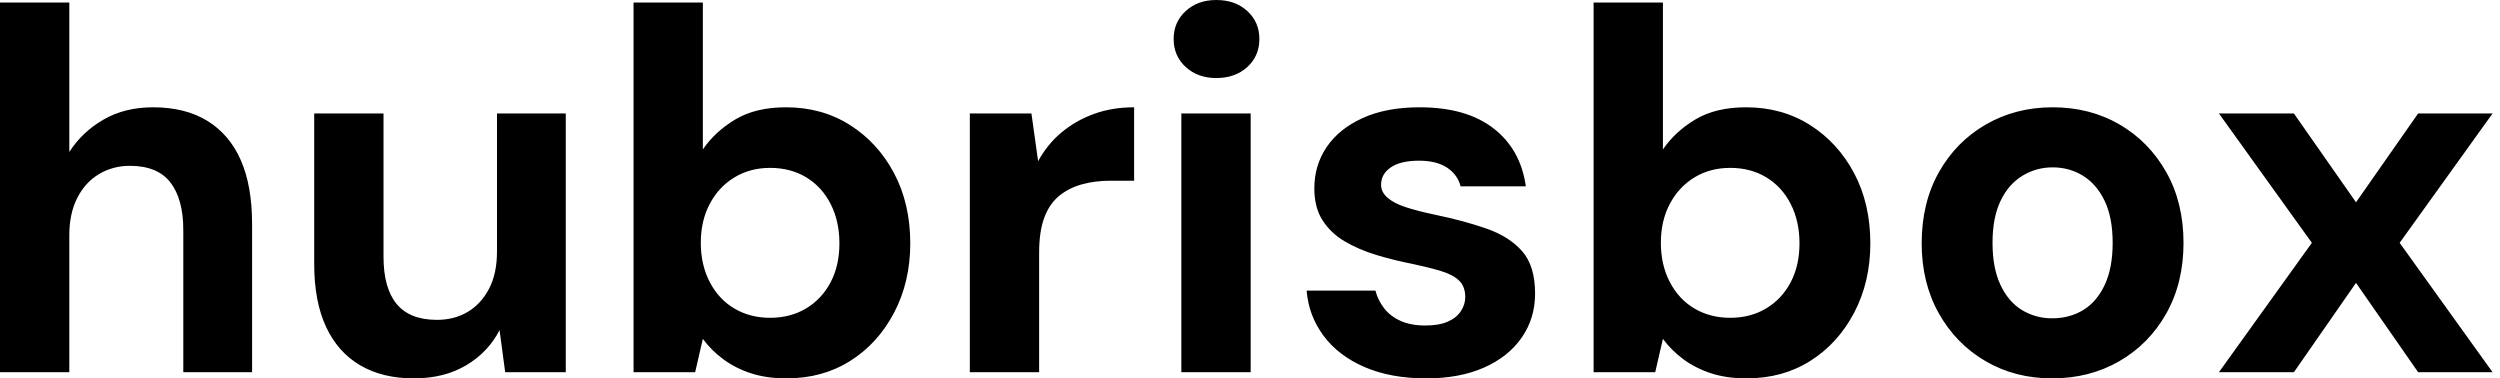<svg baseProfile="full" height="28" version="1.1" viewBox="0 0 185 28" width="185" xmlns="http://www.w3.org/2000/svg" xmlns:ev="http://www.w3.org/2001/xml-events" xmlns:xlink="http://www.w3.org/1999/xlink"><defs /><g><path d="M2.507 27.544V0.19H7.636V11.246Q8.586 9.764 10.163 8.852Q11.739 7.94 13.829 7.94Q16.223 7.94 17.856 8.947Q19.49 9.954 20.326 11.853Q21.161 13.753 21.161 16.564V27.544H16.071V17.02Q16.071 14.741 15.121 13.506Q14.171 12.271 12.119 12.271Q10.866 12.271 9.84 12.879Q8.814 13.487 8.225 14.646Q7.636 15.805 7.636 17.4V27.544Z M33.129 28.0Q30.811 28.0 29.159 27.031Q27.506 26.062 26.632 24.182Q25.758 22.301 25.758 19.528V8.396H30.887V18.996Q30.887 21.313 31.856 22.491Q32.825 23.669 34.839 23.669Q36.13 23.669 37.118 23.08Q38.106 22.491 38.695 21.37Q39.284 20.25 39.284 18.616V8.396H44.374V27.544H39.891L39.474 24.429Q38.638 26.062 37.004 27.031Q35.37 28.0 33.129 28.0Z M60.711 28.0Q59.229 28.0 58.071 27.62Q56.912 27.24 56.019 26.575Q55.126 25.91 54.518 25.075L53.948 27.544H49.389V0.19H54.518V11.056Q55.43 9.726 56.931 8.833Q58.431 7.94 60.673 7.94Q63.332 7.94 65.403 9.251Q67.474 10.562 68.67 12.822Q69.867 15.083 69.867 18.008Q69.867 20.858 68.67 23.137Q67.474 25.417 65.422 26.708Q63.37 28.0 60.711 28.0ZM59.495 23.517Q61.015 23.517 62.174 22.814Q63.332 22.111 63.978 20.877Q64.624 19.642 64.624 18.008Q64.624 16.374 63.978 15.102Q63.332 13.829 62.174 13.126Q61.015 12.423 59.495 12.423Q58.014 12.423 56.855 13.126Q55.696 13.829 55.031 15.083Q54.366 16.336 54.366 17.97Q54.366 19.604 55.031 20.877Q55.696 22.149 56.855 22.833Q58.014 23.517 59.495 23.517Z M74.274 27.544V8.396H78.833L79.327 11.929Q80.011 10.676 81.056 9.802Q82.1 8.928 83.449 8.434Q84.798 7.94 86.431 7.94V13.373H84.684Q83.544 13.373 82.575 13.639Q81.607 13.905 80.885 14.494Q80.163 15.083 79.783 16.109Q79.403 17.134 79.403 18.692V27.544Z M89.927 27.544V8.396H95.056V27.544ZM92.51 5.775Q91.142 5.775 90.25 4.958Q89.357 4.141 89.357 2.887Q89.357 1.634 90.25 0.817Q91.142 0.0 92.51 0.0Q93.916 0.0 94.809 0.817Q95.701 1.634 95.701 2.887Q95.701 4.141 94.809 4.958Q93.916 5.775 92.51 5.775Z M108.049 28.0Q105.427 28.0 103.49 27.164Q101.552 26.328 100.45 24.847Q99.349 23.365 99.197 21.503H104.288Q104.478 22.225 104.934 22.814Q105.389 23.403 106.149 23.745Q106.909 24.087 107.973 24.087Q108.999 24.087 109.645 23.802Q110.29 23.517 110.613 23.023Q110.936 22.529 110.936 21.997Q110.936 21.199 110.48 20.763Q110.024 20.326 109.151 20.06Q108.277 19.794 107.023 19.528Q105.655 19.262 104.345 18.863Q103.034 18.464 102.008 17.856Q100.982 17.248 100.374 16.299Q99.767 15.349 99.767 13.943Q99.767 12.233 100.678 10.885Q101.59 9.536 103.338 8.738Q105.085 7.94 107.555 7.94Q111.012 7.94 113.026 9.498Q115.039 11.056 115.419 13.791H110.594Q110.366 12.917 109.588 12.404Q108.809 11.891 107.517 11.891Q106.149 11.891 105.427 12.385Q104.706 12.879 104.706 13.677Q104.706 14.209 105.18 14.627Q105.655 15.045 106.529 15.33Q107.403 15.615 108.657 15.881Q110.86 16.336 112.532 16.925Q114.204 17.514 115.153 18.597Q116.103 19.68 116.103 21.731Q116.103 23.555 115.115 24.98Q114.128 26.404 112.323 27.202Q110.518 28.0 108.049 28.0Z M131.756 28.0Q130.274 28.0 129.115 27.62Q127.957 27.24 127.064 26.575Q126.171 25.91 125.563 25.075L124.993 27.544H120.434V0.19H125.563V11.056Q126.475 9.726 127.976 8.833Q129.476 7.94 131.718 7.94Q134.377 7.94 136.448 9.251Q138.518 10.562 139.715 12.822Q140.912 15.083 140.912 18.008Q140.912 20.858 139.715 23.137Q138.518 25.417 136.467 26.708Q134.415 28.0 131.756 28.0ZM130.54 23.517Q132.06 23.517 133.218 22.814Q134.377 22.111 135.023 20.877Q135.669 19.642 135.669 18.008Q135.669 16.374 135.023 15.102Q134.377 13.829 133.218 13.126Q132.06 12.423 130.54 12.423Q129.058 12.423 127.9 13.126Q126.741 13.829 126.076 15.083Q125.411 16.336 125.411 17.97Q125.411 19.604 126.076 20.877Q126.741 22.149 127.9 22.833Q129.058 23.517 130.54 23.517Z M154.361 28.0Q151.626 28.0 149.441 26.727Q147.256 25.455 145.984 23.194Q144.711 20.934 144.711 18.008Q144.711 15.007 145.984 12.746Q147.256 10.486 149.46 9.213Q151.664 7.94 154.399 7.94Q157.172 7.94 159.357 9.213Q161.541 10.486 162.814 12.746Q164.087 15.007 164.087 17.97Q164.087 20.934 162.814 23.194Q161.541 25.455 159.338 26.727Q157.134 28.0 154.361 28.0ZM154.361 23.555Q155.653 23.555 156.659 22.947Q157.666 22.339 158.255 21.085Q158.844 19.832 158.844 17.97Q158.844 16.109 158.255 14.874Q157.666 13.639 156.659 13.012Q155.653 12.385 154.399 12.385Q153.183 12.385 152.157 13.012Q151.132 13.639 150.543 14.874Q149.954 16.109 149.954 17.97Q149.954 19.832 150.543 21.085Q151.132 22.339 152.138 22.947Q153.145 23.555 154.361 23.555Z M166.708 27.544 173.585 17.97 166.708 8.396H172.255L176.852 14.969L181.449 8.396H186.958L180.081 17.97L186.958 27.544H181.449L176.852 20.934L172.255 27.544Z " fill="rgb(0,0,0)" transform="translate(-2.507, 0)" /></g></svg>